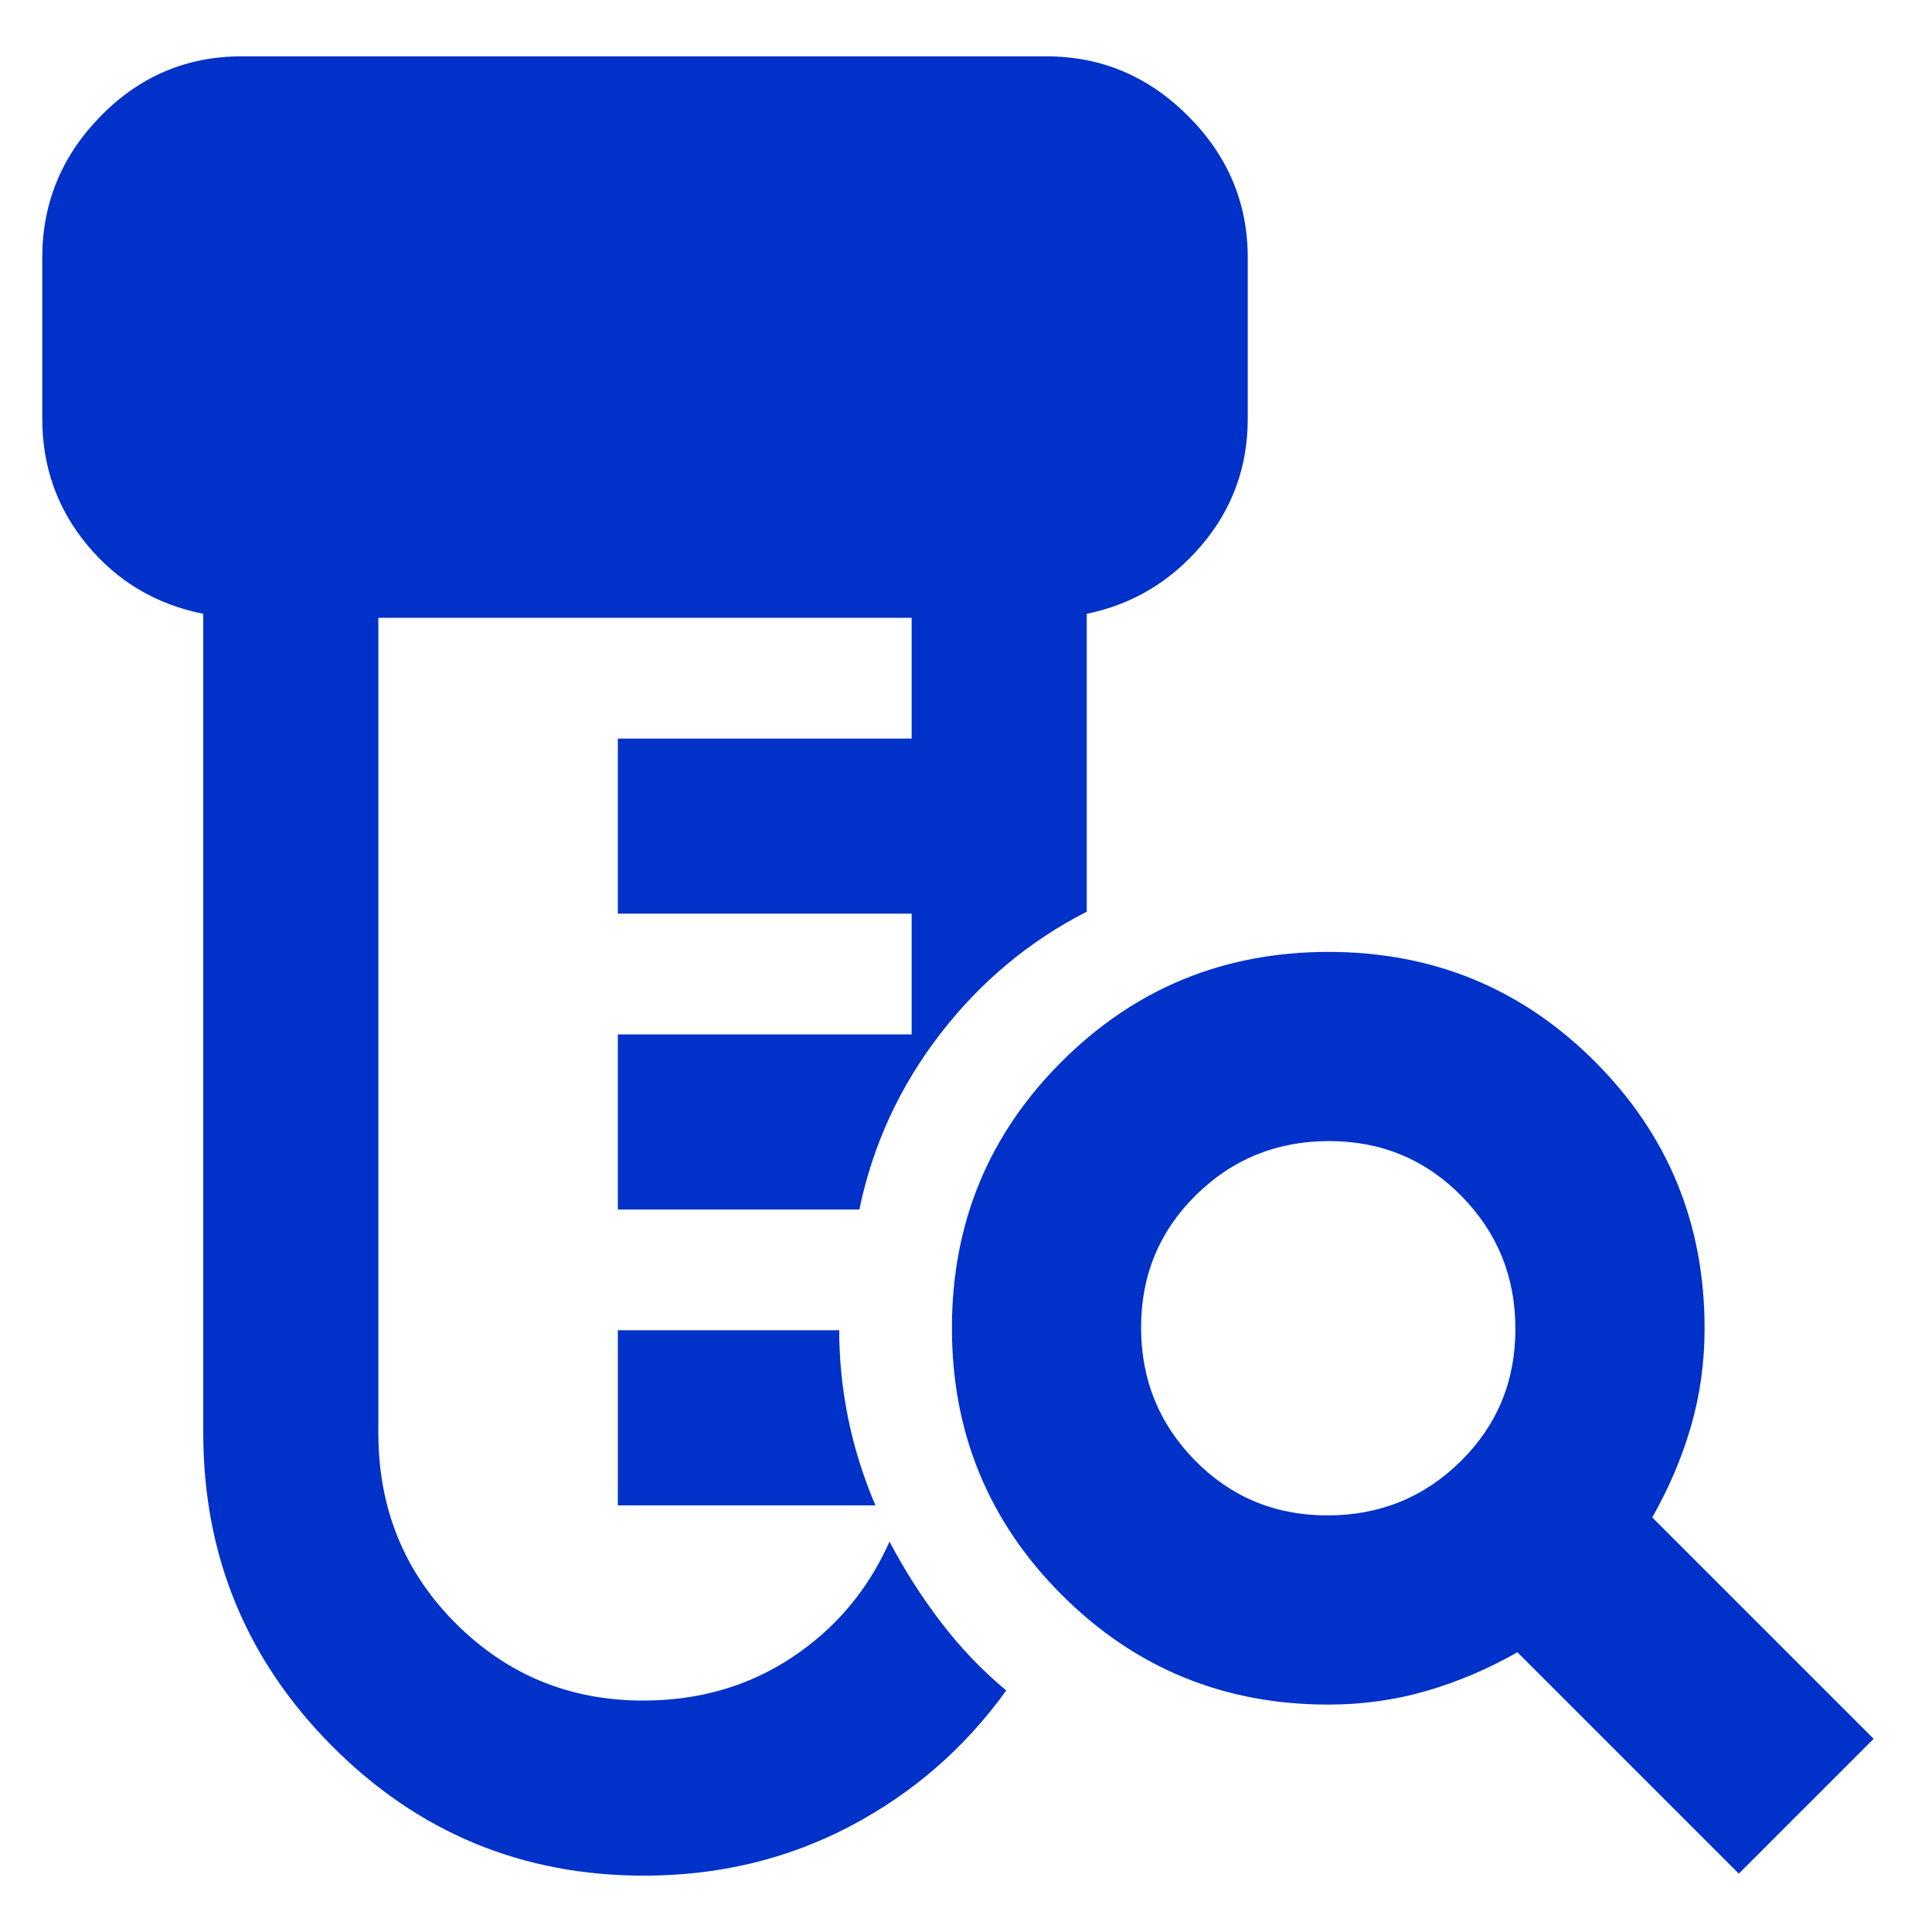 <svg xmlns="http://www.w3.org/2000/svg" height="48" viewBox="0 -960 960 960" width="48"><path d="M320-28q-90.885 0-154.943-64.35Q101-156.7 101-248v-407q-35-7-57.5-34T21-752v-80q0-40.725 29.081-70.362Q79.162-932 120-932h400q40.725 0 70.362 29.638Q620-872.725 620-832v80q0 36-23 63t-57 34v148q-43 22-73 61t-40 87H307v-87h146v-60H307v-87h146v-60H188v405q0 56.167 38.383 94.583Q264.767-115 319.6-115q41.65 0 74.025-21.5Q426-158 442-194q11 21 25.5 40t32.5 34q-31 43-77.705 67.5Q375.589-28 320-28Zm-13-184v-87h110q0 22 4.5 44t13.5 43H307Zm352.62 5q38.9 0 66.14-26.86Q753-260.719 753-299.62q0-38.9-26.86-66.14Q699.281-393 660.38-393q-38.9 0-66.14 26.86Q567-339.281 567-300.38q0 38.9 26.86 66.14Q620.719-207 659.62-207ZM864-29 754-139q-22 12.5-45.324 19.25Q685.351-113 660-113q-77.917 0-132.458-54.576Q473-222.152 473-300.118q0-77.965 54.576-132.424Q582.152-487 660.118-487q77.965 0 132.424 54.542Q847-377.917 847-300q0 25.351-6.75 48.676Q833.5-228 821-206L931-96l-67 67Z" fill="#0031C8"/></svg>